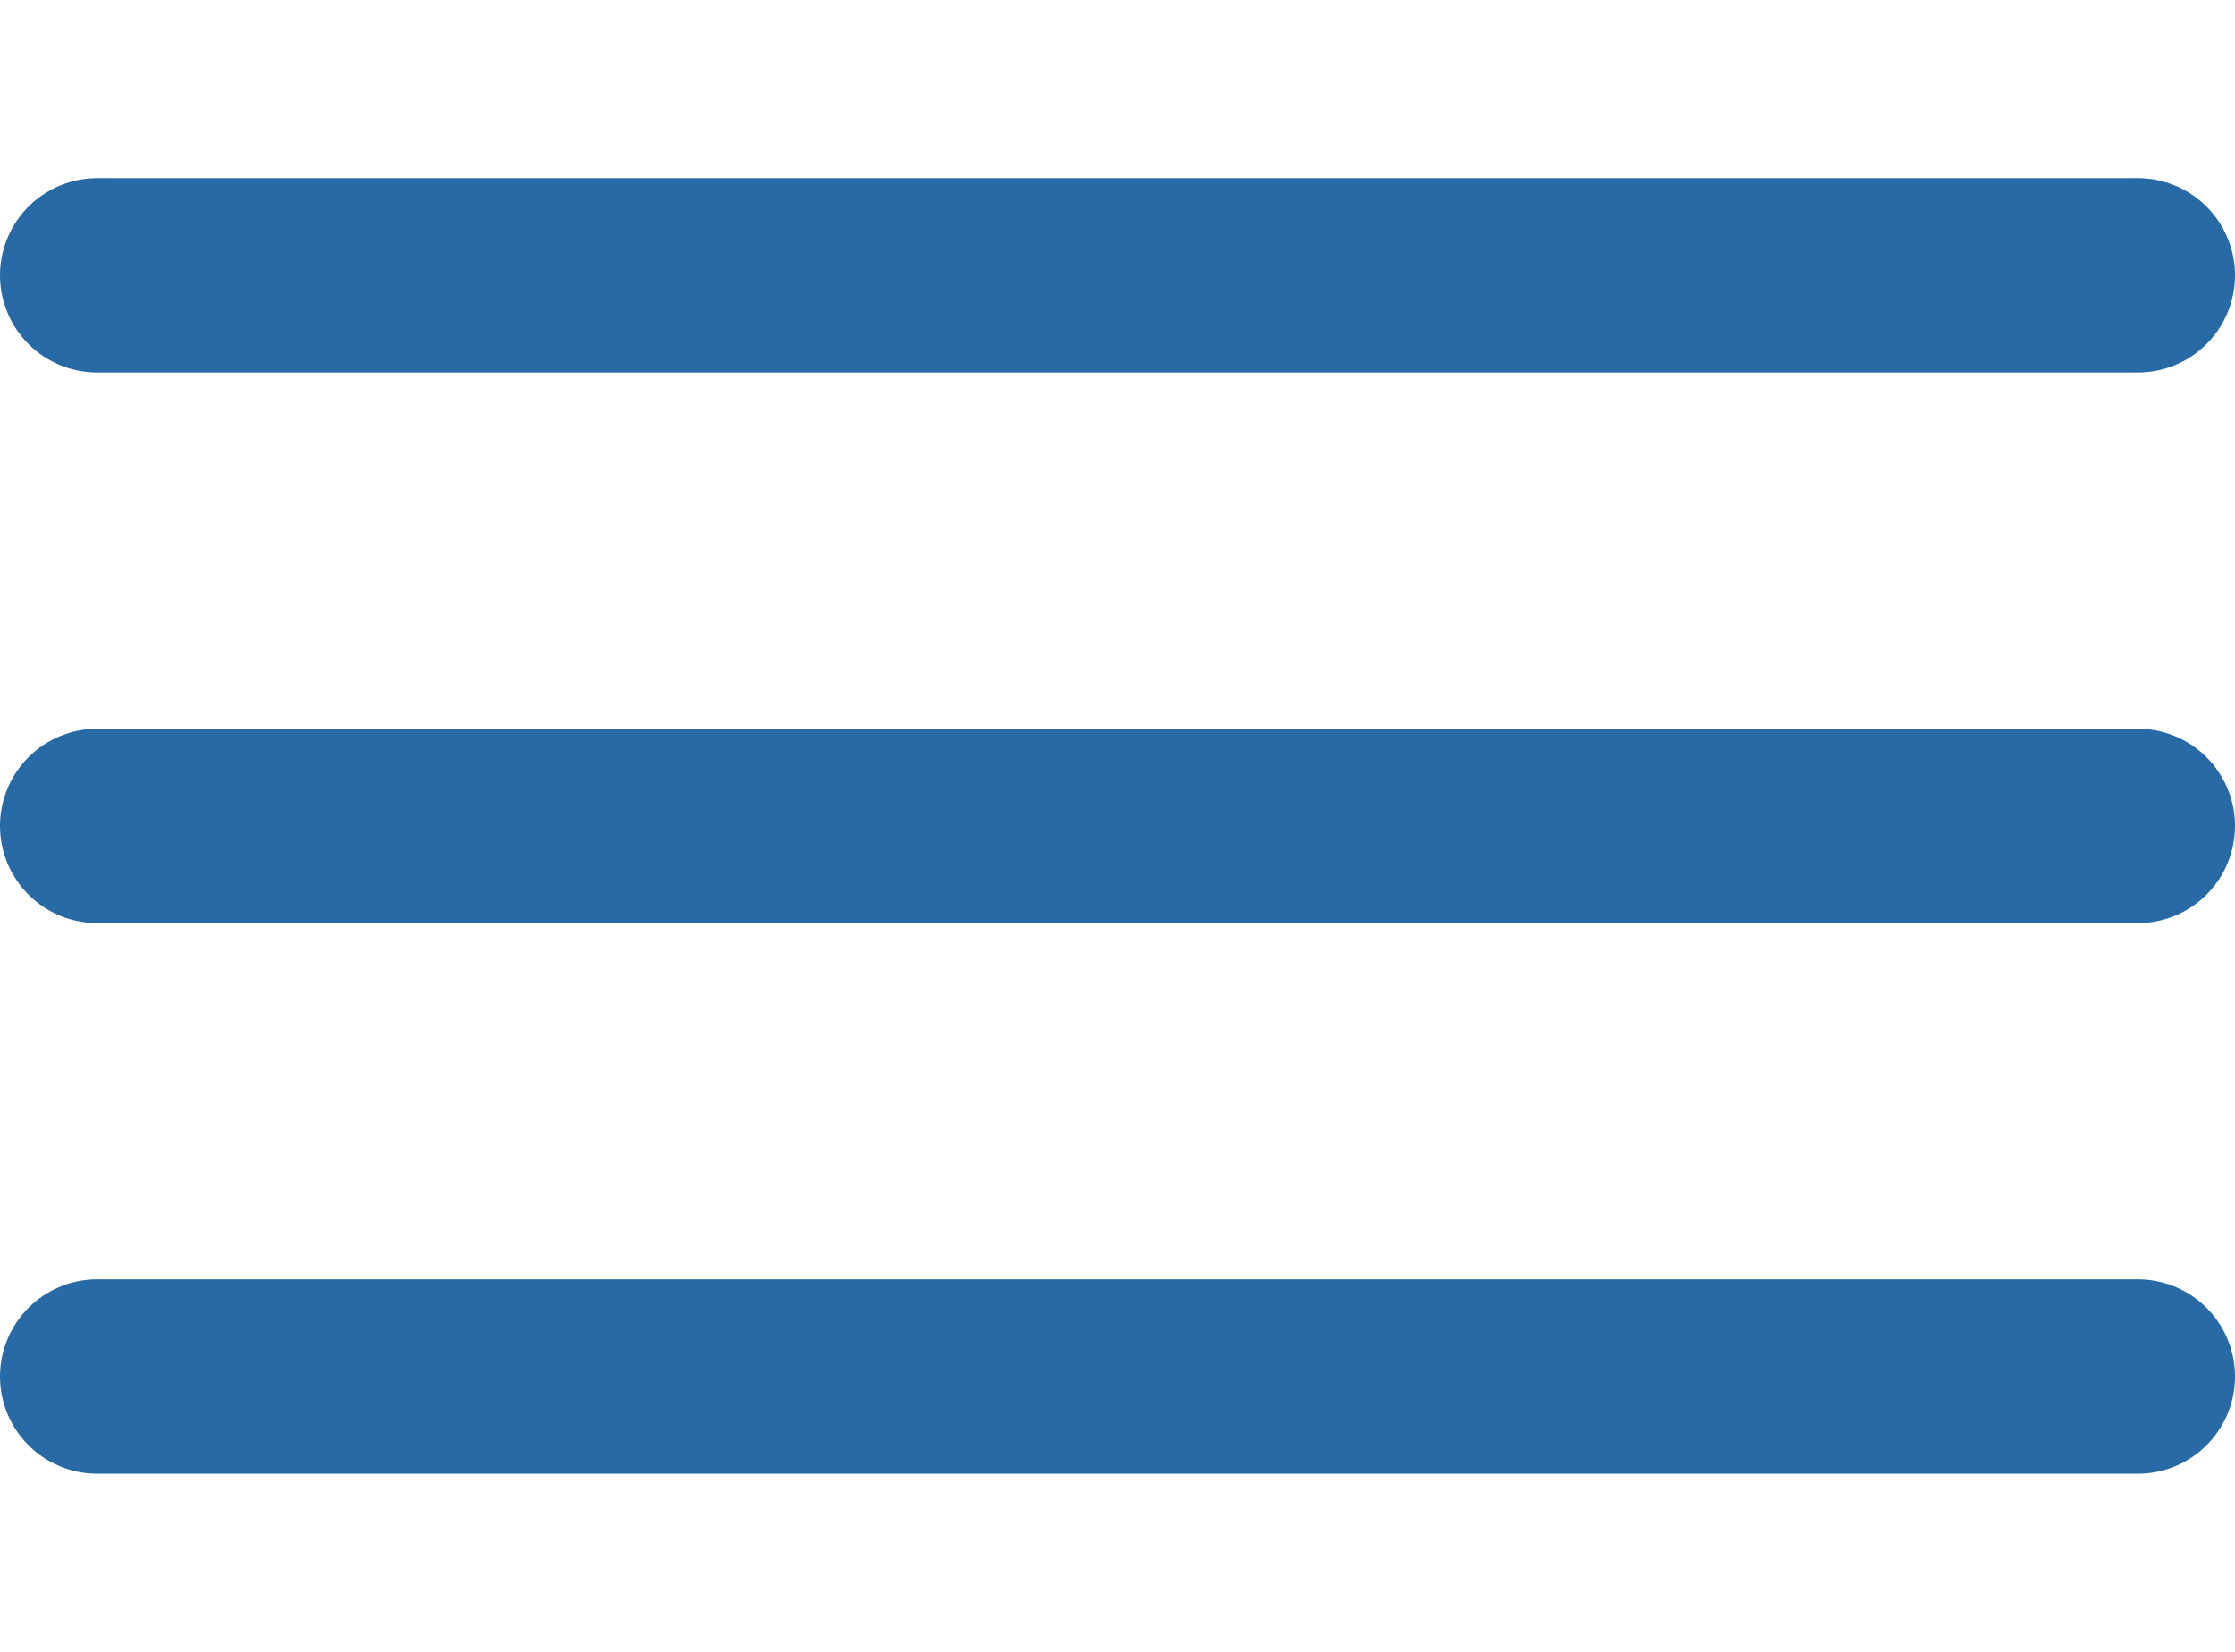 <svg width="46" height="34" viewBox="0 0 46 34" fill="none" xmlns="http://www.w3.org/2000/svg"><path d="M2 5.667h42M2 17h42M2 28.333h42" stroke="#276AA5" stroke-width="4" stroke-linecap="round"/></svg>